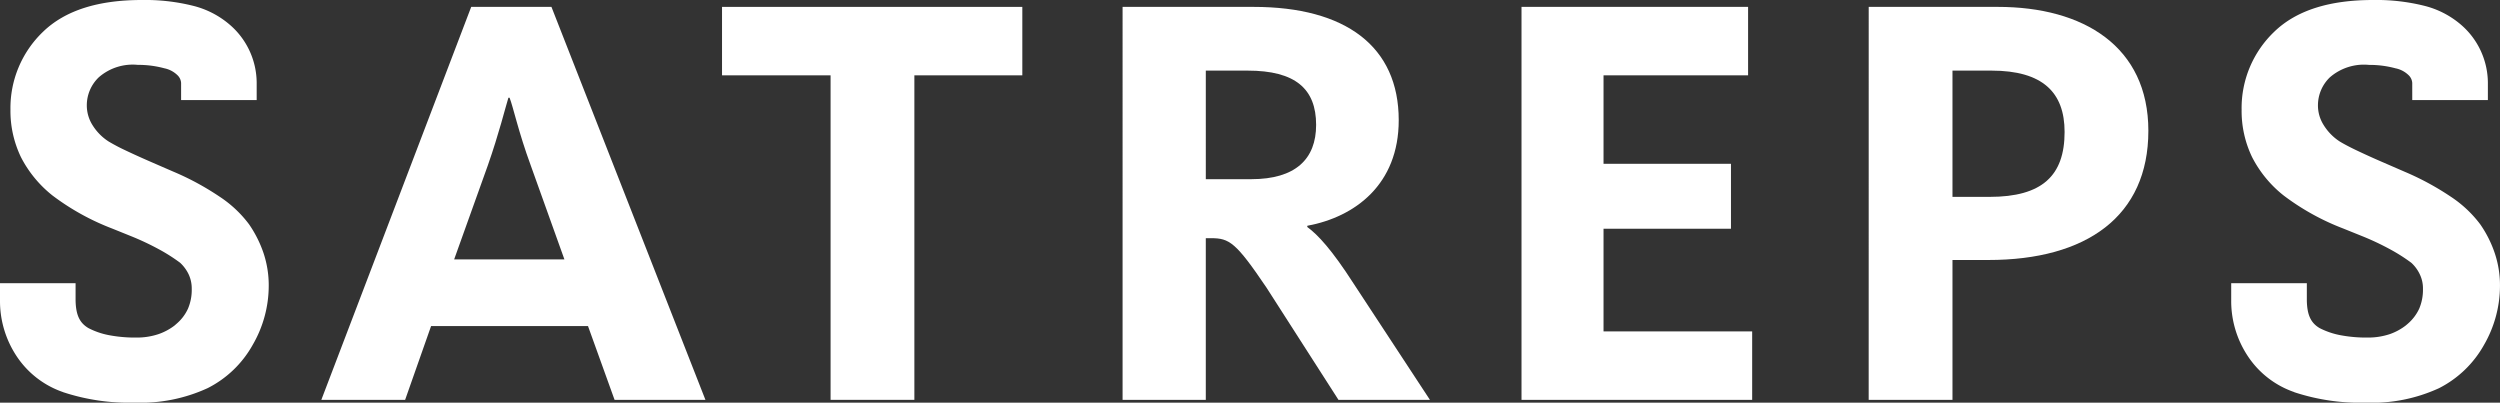 <svg xmlns="http://www.w3.org/2000/svg" xmlns:xlink="http://www.w3.org/1999/xlink" width="238" height="38.332" viewBox="0 0 238 38.332"><rect x="0" y="0" width="238" height="38.332" fill="#333333" stroke="none"/><defs><style>.a{fill:#fff;}.b{clip-path:url(#a);}</style><clipPath id="a"><rect class="a" width="238" height="38.332"/></clipPath></defs><g class="b"><path class="a" d="M58.226.943h7.639L80.524,38.352H71.874L69.345,31.33H54.406l-2.471,7.022H43.958M67.1,24.984l-3.2-8.931c-1.178-3.2-1.683-5.618-2.021-6.459h-.113c-.28.9-.9,3.427-1.965,6.459l-3.2,8.931Z" transform="translate(-13.367 -0.287)"/><path class="a" d="M109.107,7.459H98.773V.943h28.588V7.459H117.084V38.352h-7.977" transform="translate(-30.036 -0.287)"/><path class="a" d="M153.569.943H166.04c8.761,0,13.818,3.763,13.818,10.786,0,6.12-4.157,9.21-8.705,10.053V21.9c1.01.731,2.356,2.19,4.378,5.336l7.3,11.12h-8.707L167.276,27.68c-2.921-4.326-3.54-4.718-5.279-4.718h-.506v15.39h-7.922m12.247-21.007c4.21,0,6.178-1.91,6.178-5.169,0-3.425-1.967-5.167-6.516-5.167h-3.986V17.345Z" transform="translate(-46.699 -0.287)"/><path class="a" d="M208.142.943h21.57V7.461H215.95v8.422h12.132v6.179H215.95v9.775H230.1v6.515H208.142" transform="translate(-63.294 -0.287)"/><path class="a" d="M255.638.943h12.3c8.144,0,14.323,3.763,14.323,11.795,0,8.147-5.9,12.3-15.222,12.3h-3.426V38.352h-7.978m11.516-19.323c5,0,7.135-2.021,7.135-6.178,0-3.764-2.081-5.842-6.967-5.842h-3.706v12.02Z" transform="translate(-77.737 -0.287)"/><path class="a" d="M6,37.327a8.682,8.682,0,0,1-4.472-3.5A9.5,9.5,0,0,1,0,28.585V26.959H7.195v1.626c.024,1.467.43,2.178,1.218,2.646a7.118,7.118,0,0,0,1.913.667,13.237,13.237,0,0,0,2.638.238,6.47,6.47,0,0,0,2.141-.333,5.4,5.4,0,0,0,1.509-.811l.184-.161a4.163,4.163,0,0,0,1.1-1.45,4.59,4.59,0,0,0,.356-1.877,3.2,3.2,0,0,0-.294-1.387,3.655,3.655,0,0,0-.81-1.1,16.482,16.482,0,0,0-1.962-1.253,25.62,25.62,0,0,0-2.759-1.3l-1.766-.713a23.1,23.1,0,0,1-5.651-3.128,11.143,11.143,0,0,1-3.017-3.661,10.153,10.153,0,0,1-1-4.528,10.047,10.047,0,0,1,3.1-7.407C6.235.955,9.419,0,13.5,0a18.776,18.776,0,0,1,4.893.555,8.47,8.47,0,0,1,3.43,1.755,7.327,7.327,0,0,1,2.613,5.584V9.527H17.241V7.894a1.107,1.107,0,0,0-.335-.724A2.5,2.5,0,0,0,15.641,6.5a9.391,9.391,0,0,0-2.517-.324A4.916,4.916,0,0,0,9.4,7.363a3.693,3.693,0,0,0-1.136,2.665A3.516,3.516,0,0,0,8.8,11.9a4.969,4.969,0,0,0,1.527,1.561,17.949,17.949,0,0,0,1.612.851q1.109.528,2.539,1.149l2.047.889a25.842,25.842,0,0,1,4.356,2.356,11.127,11.127,0,0,1,2.825,2.642,11.075,11.075,0,0,1,1.4,2.8,9.7,9.7,0,0,1,.477,3.065,11.213,11.213,0,0,1-1.52,5.608,10.141,10.141,0,0,1-4.288,4.126A15.276,15.276,0,0,1,12.8,38.332a20.006,20.006,0,0,1-6.8-1" transform="translate(0)"/><path class="a" d="M311.228,37.327a8.672,8.672,0,0,1-4.468-3.5,9.473,9.473,0,0,1-1.531-5.243V26.959h7.2v1.626c.021,1.467.424,2.178,1.211,2.646a7.283,7.283,0,0,0,1.921.667,13.179,13.179,0,0,0,2.637.238,6.524,6.524,0,0,0,2.143-.333,5.372,5.372,0,0,0,1.5-.813l.188-.16a4.252,4.252,0,0,0,1.1-1.45,4.616,4.616,0,0,0,.355-1.877,3.067,3.067,0,0,0-.3-1.384,3.514,3.514,0,0,0-.807-1.1,16.479,16.479,0,0,0-1.962-1.253,25.178,25.178,0,0,0-2.756-1.3l-1.768-.713a22.992,22.992,0,0,1-5.651-3.128,11.1,11.1,0,0,1-3.02-3.661,10.132,10.132,0,0,1-1-4.528,10.035,10.035,0,0,1,3.1-7.407C311.457.955,314.645,0,318.723,0a18.816,18.816,0,0,1,4.9.555,8.517,8.517,0,0,1,3.431,1.755,7.338,7.338,0,0,1,2.61,5.584V9.527h-7.2V7.894a1.117,1.117,0,0,0-.334-.724,2.488,2.488,0,0,0-1.26-.667,9.425,9.425,0,0,0-2.519-.324,4.941,4.941,0,0,0-3.73,1.184,3.7,3.7,0,0,0-1.134,2.665,3.487,3.487,0,0,0,.543,1.877,4.974,4.974,0,0,0,1.524,1.561c.327.2.877.5,1.615.851s1.58.736,2.54,1.149l2.046.889a26.006,26.006,0,0,1,4.356,2.356,11.213,11.213,0,0,1,2.825,2.642,10.882,10.882,0,0,1,1.4,2.8,9.637,9.637,0,0,1,.48,3.068,11.275,11.275,0,0,1-1.517,5.608,10.169,10.169,0,0,1-4.287,4.126,15.306,15.306,0,0,1-6.98,1.381,20.051,20.051,0,0,1-6.806-1" transform="translate(-92.818)"/></g></svg>